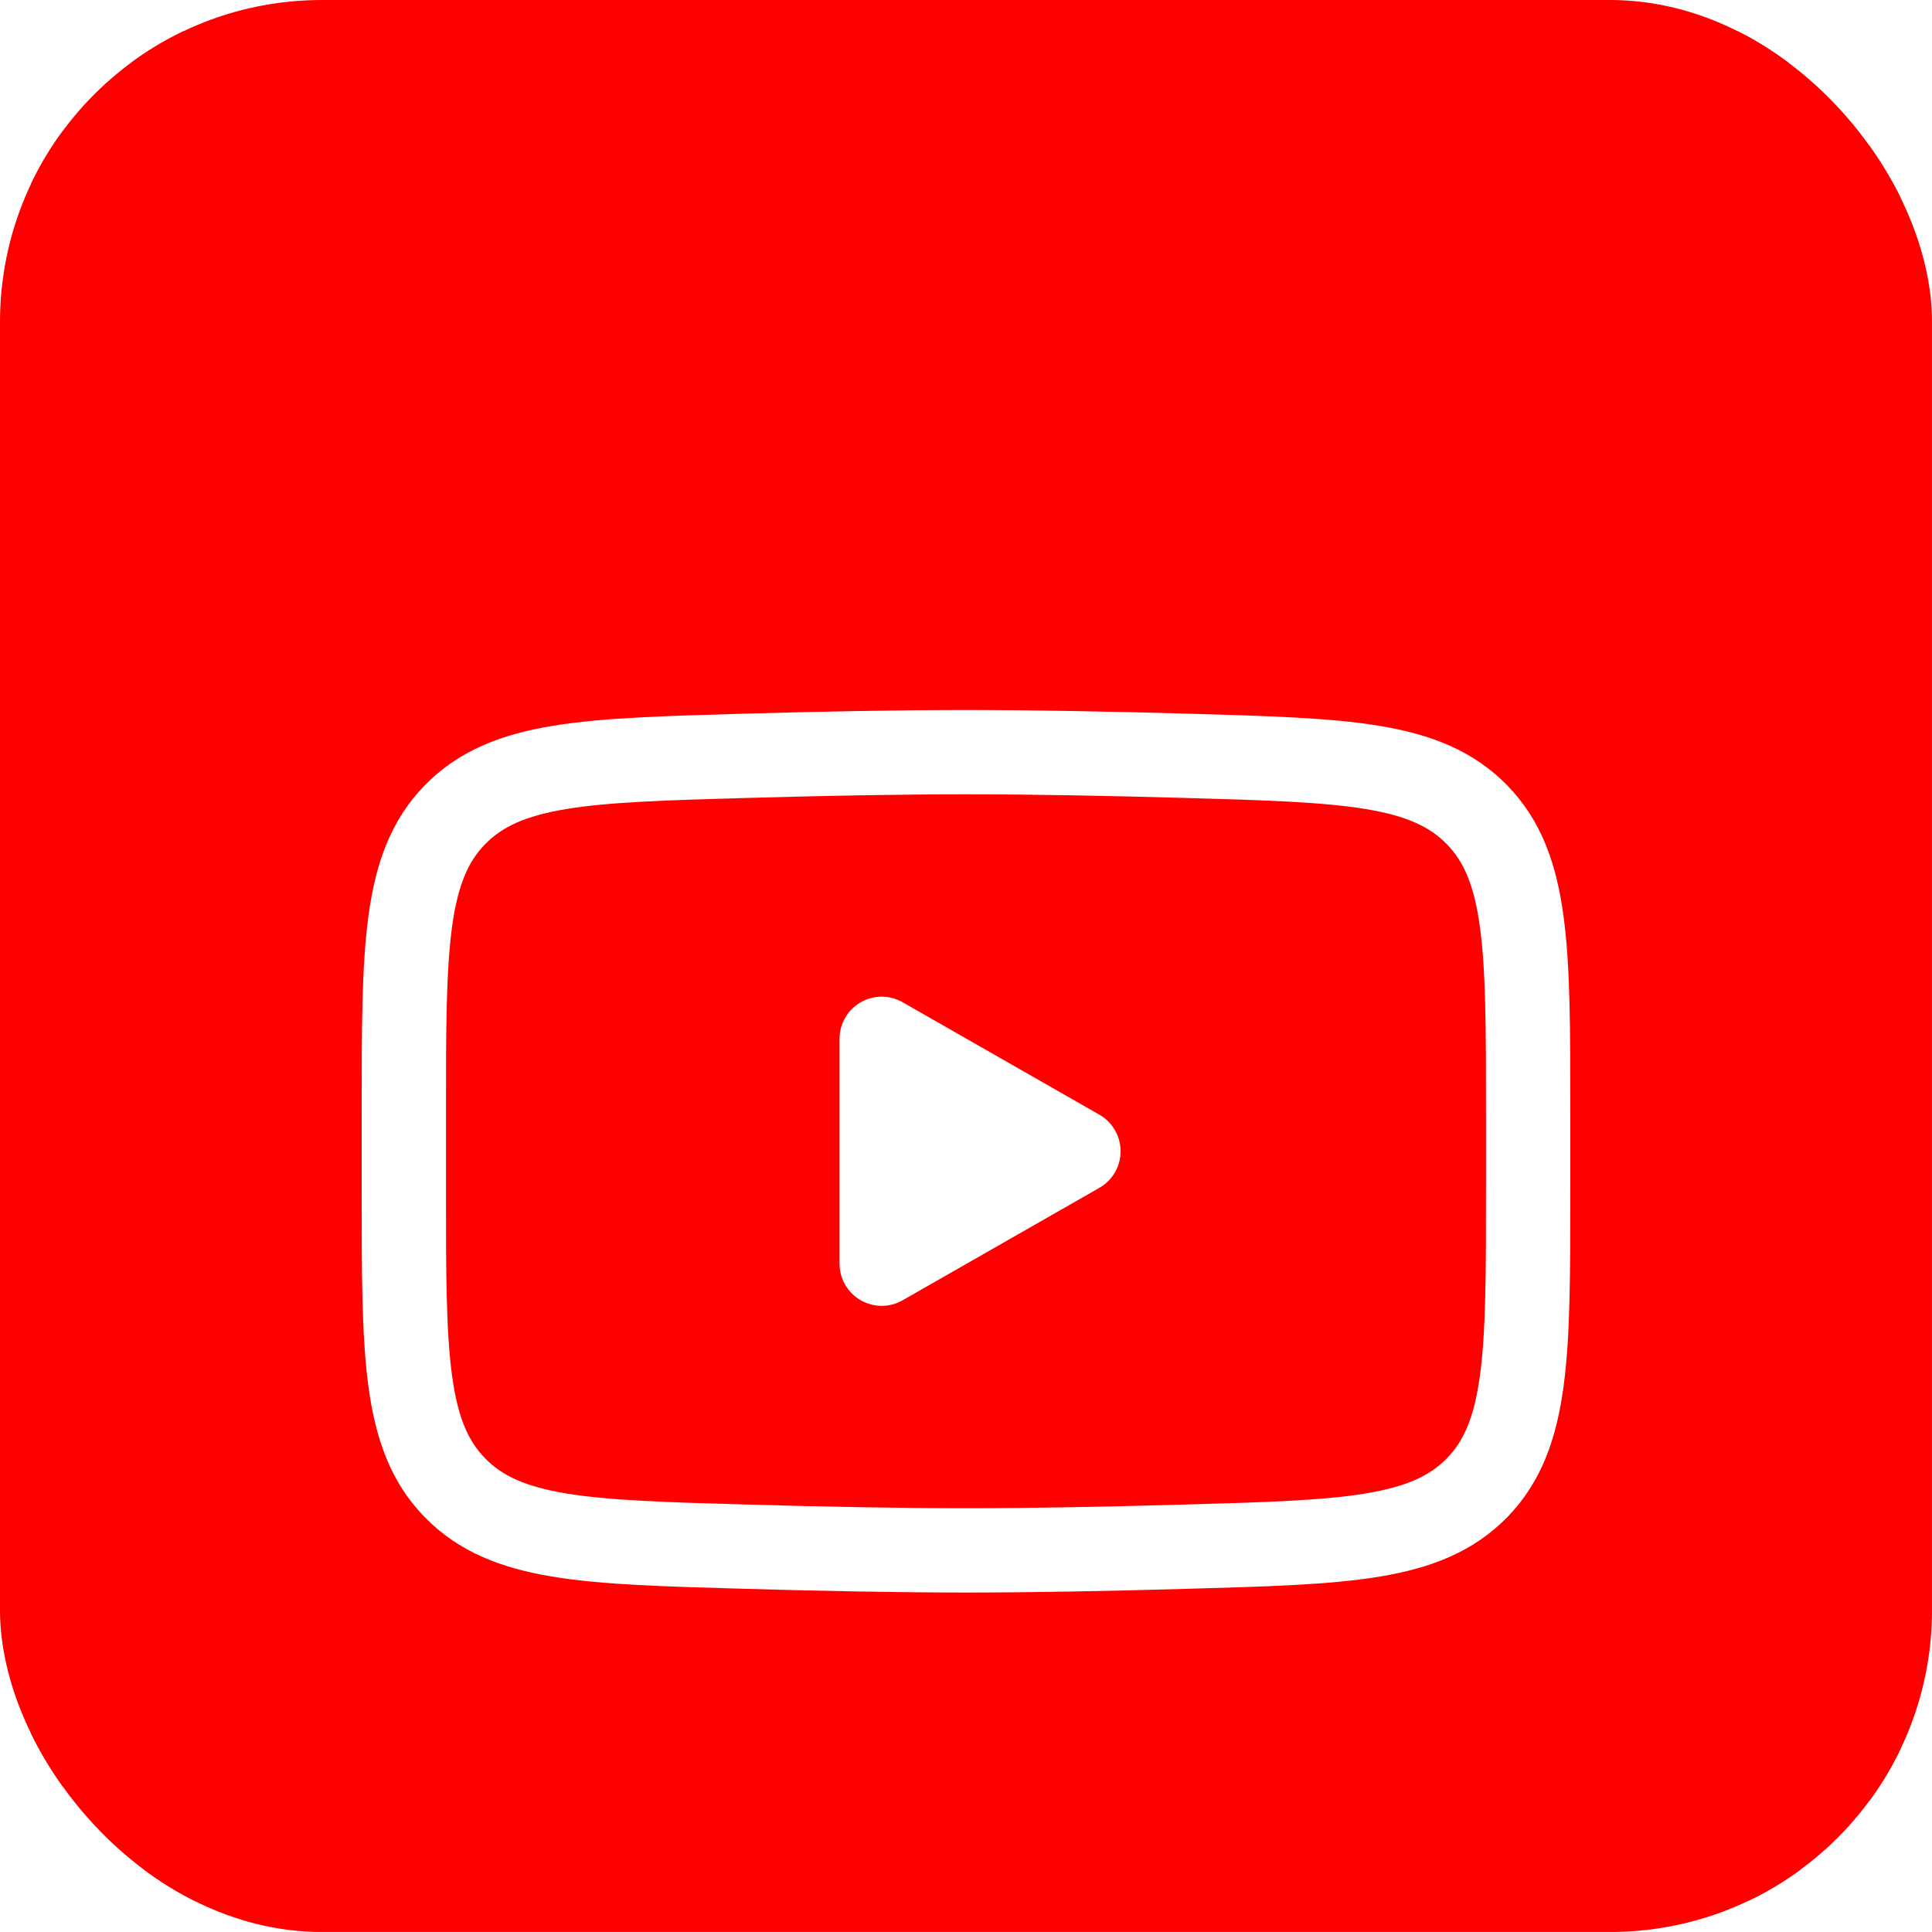 <svg width="36" height="36" viewBox="0 0 36 36" fill="none" xmlns="http://www.w3.org/2000/svg">
<g clip-path="url(#clip0_3779_31002)">
<rect x="0.583" y="0.583" width="34.833" height="34.833" fill="#FF0000" stroke="#FF0000" stroke-width="1.167"/>
<g filter="url(#filter0_d_3779_31002)">
<path d="M20.095 18L16.429 20.095V15.905L20.095 18Z" fill="white" stroke="white" stroke-width="1.571" stroke-linecap="round" stroke-linejoin="round"/>
<path d="M7.525 18.742V17.258C7.525 14.226 7.525 12.709 8.473 11.734C9.422 10.758 10.916 10.716 13.902 10.631C15.316 10.591 16.762 10.563 18 10.563C19.238 10.563 20.683 10.591 22.098 10.631C25.084 10.716 26.578 10.758 27.526 11.734C28.474 12.71 28.475 14.227 28.475 17.258V18.741C28.475 21.774 28.475 23.29 27.527 24.266C26.578 25.241 25.085 25.284 22.098 25.368C20.684 25.409 19.238 25.437 18 25.437C16.762 25.437 15.317 25.409 13.902 25.368C10.916 25.284 9.422 25.242 8.473 24.266C7.524 23.29 7.525 21.773 7.525 18.742Z" stroke="white" stroke-width="1.571"/>
</g>
</g>
<defs>
<filter id="filter0_d_3779_31002" x="-8.794" y="-2.304" width="53.588" height="47.513" filterUnits="userSpaceOnUse" color-interpolation-filters="sRGB">
<feFlood flood-opacity="0" result="BackgroundImageFix"/>
<feColorMatrix in="SourceAlpha" type="matrix" values="0 0 0 0 0 0 0 0 0 0 0 0 0 0 0 0 0 0 127 0" result="hardAlpha"/>
<feOffset dy="3.452"/>
<feGaussianBlur stdDeviation="7.767"/>
<feComposite in2="hardAlpha" operator="out"/>
<feColorMatrix type="matrix" values="0 0 0 0 0.4 0 0 0 0 0.427 0 0 0 0 0.933 0 0 0 0.2 0"/>
<feBlend mode="normal" in2="BackgroundImageFix" result="effect1_dropShadow_3779_31002"/>
<feBlend mode="normal" in="SourceGraphic" in2="effect1_dropShadow_3779_31002" result="shape"/>
</filter>
<clipPath id="clip0_3779_31002">
<rect width="36" height="36" rx="6" fill="white"/>
</clipPath>
</defs>
</svg>
